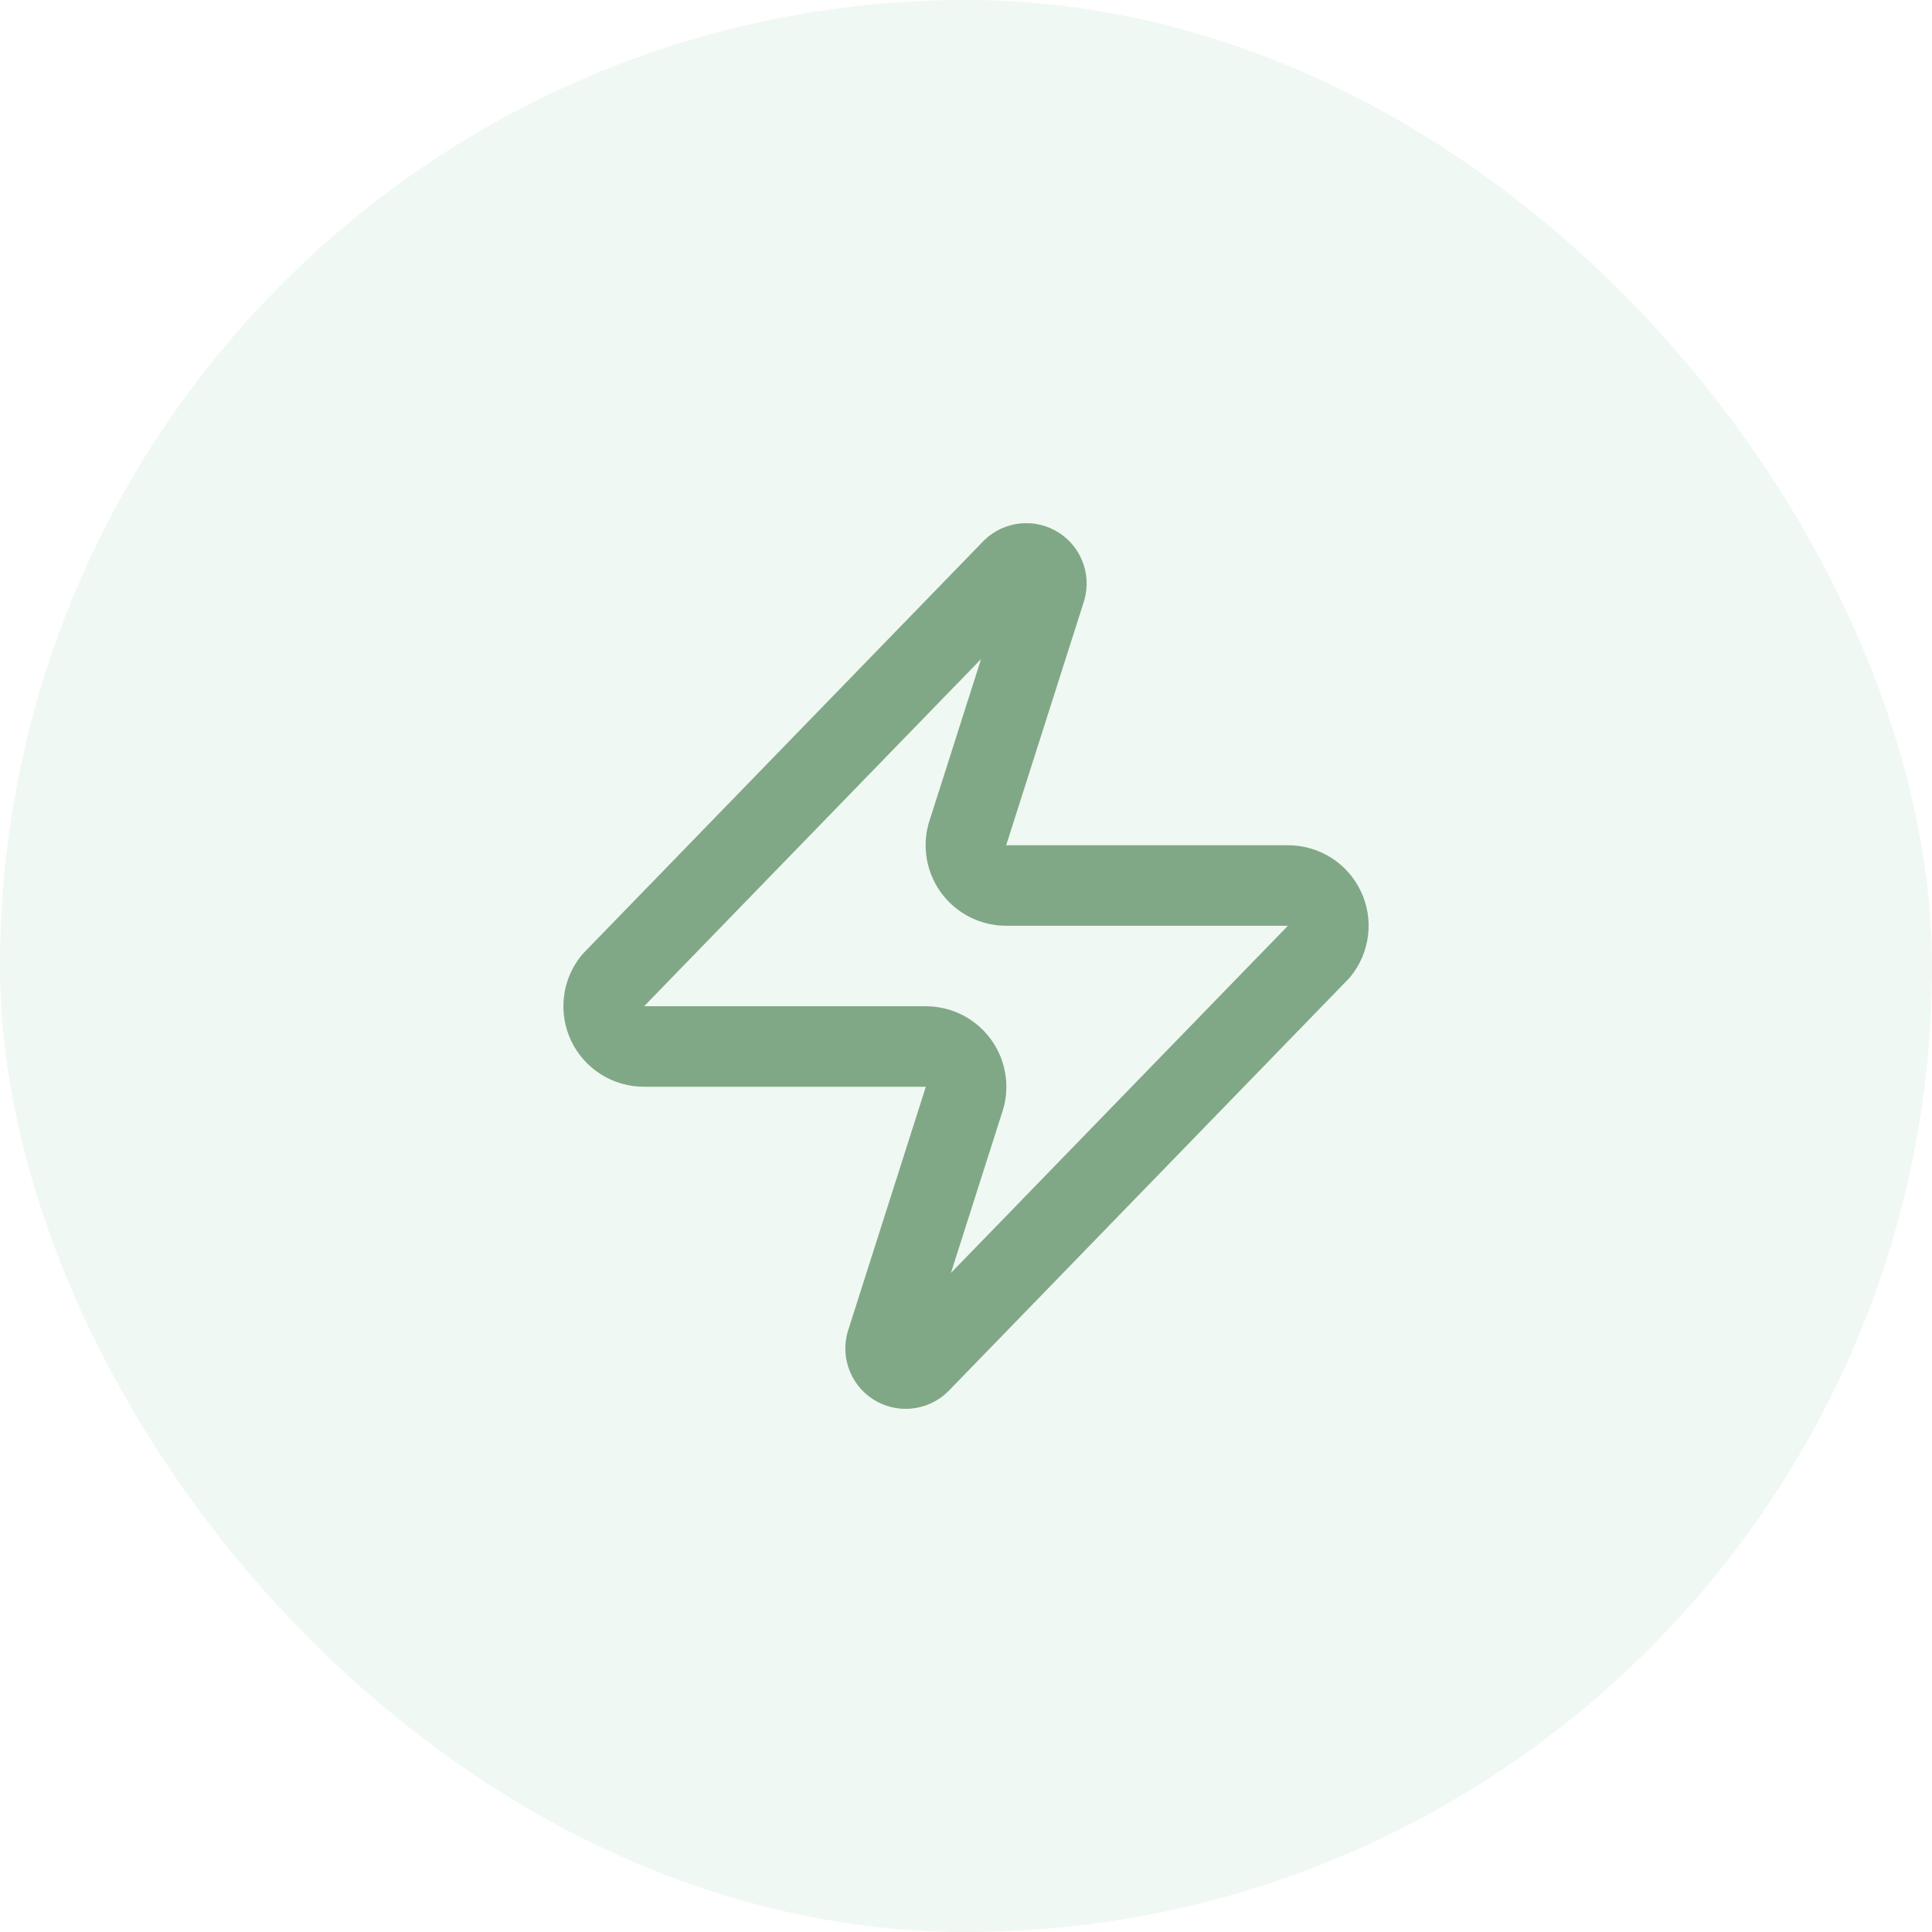 <svg width="48" height="48" viewBox="0 0 48 48" fill="none" xmlns="http://www.w3.org/2000/svg">
<rect width="48" height="48" rx="24" fill="#B5DEC5" fill-opacity="0.2"/>
<path d="M16 26C15.811 26.001 15.625 25.948 15.465 25.847C15.305 25.747 15.176 25.602 15.095 25.432C15.013 25.261 14.981 25.071 15.004 24.883C15.026 24.695 15.101 24.517 15.22 24.37L25.12 14.17C25.194 14.084 25.296 14.027 25.407 14.006C25.518 13.985 25.634 14.003 25.734 14.057C25.834 14.11 25.913 14.196 25.957 14.3C26.002 14.405 26.01 14.521 25.98 14.63L24.06 20.65C24.003 20.802 23.984 20.965 24.005 21.125C24.025 21.286 24.084 21.439 24.176 21.572C24.268 21.704 24.392 21.813 24.535 21.887C24.679 21.962 24.838 22.001 25 22H32C32.189 22 32.375 22.053 32.535 22.153C32.695 22.254 32.824 22.398 32.905 22.569C32.987 22.739 33.019 22.93 32.996 23.117C32.974 23.305 32.899 23.483 32.78 23.63L22.88 33.83C22.806 33.916 22.704 33.974 22.593 33.994C22.482 34.015 22.366 33.997 22.266 33.944C22.166 33.89 22.087 33.804 22.043 33.7C21.998 33.596 21.99 33.48 22.02 33.37L23.94 27.35C23.997 27.199 24.016 27.036 23.995 26.875C23.975 26.715 23.916 26.561 23.824 26.429C23.732 26.296 23.608 26.188 23.465 26.113C23.321 26.038 23.162 26 23 26H16Z" stroke="#81A886" stroke-width="2" stroke-linecap="round" stroke-linejoin="round"/>
</svg>
